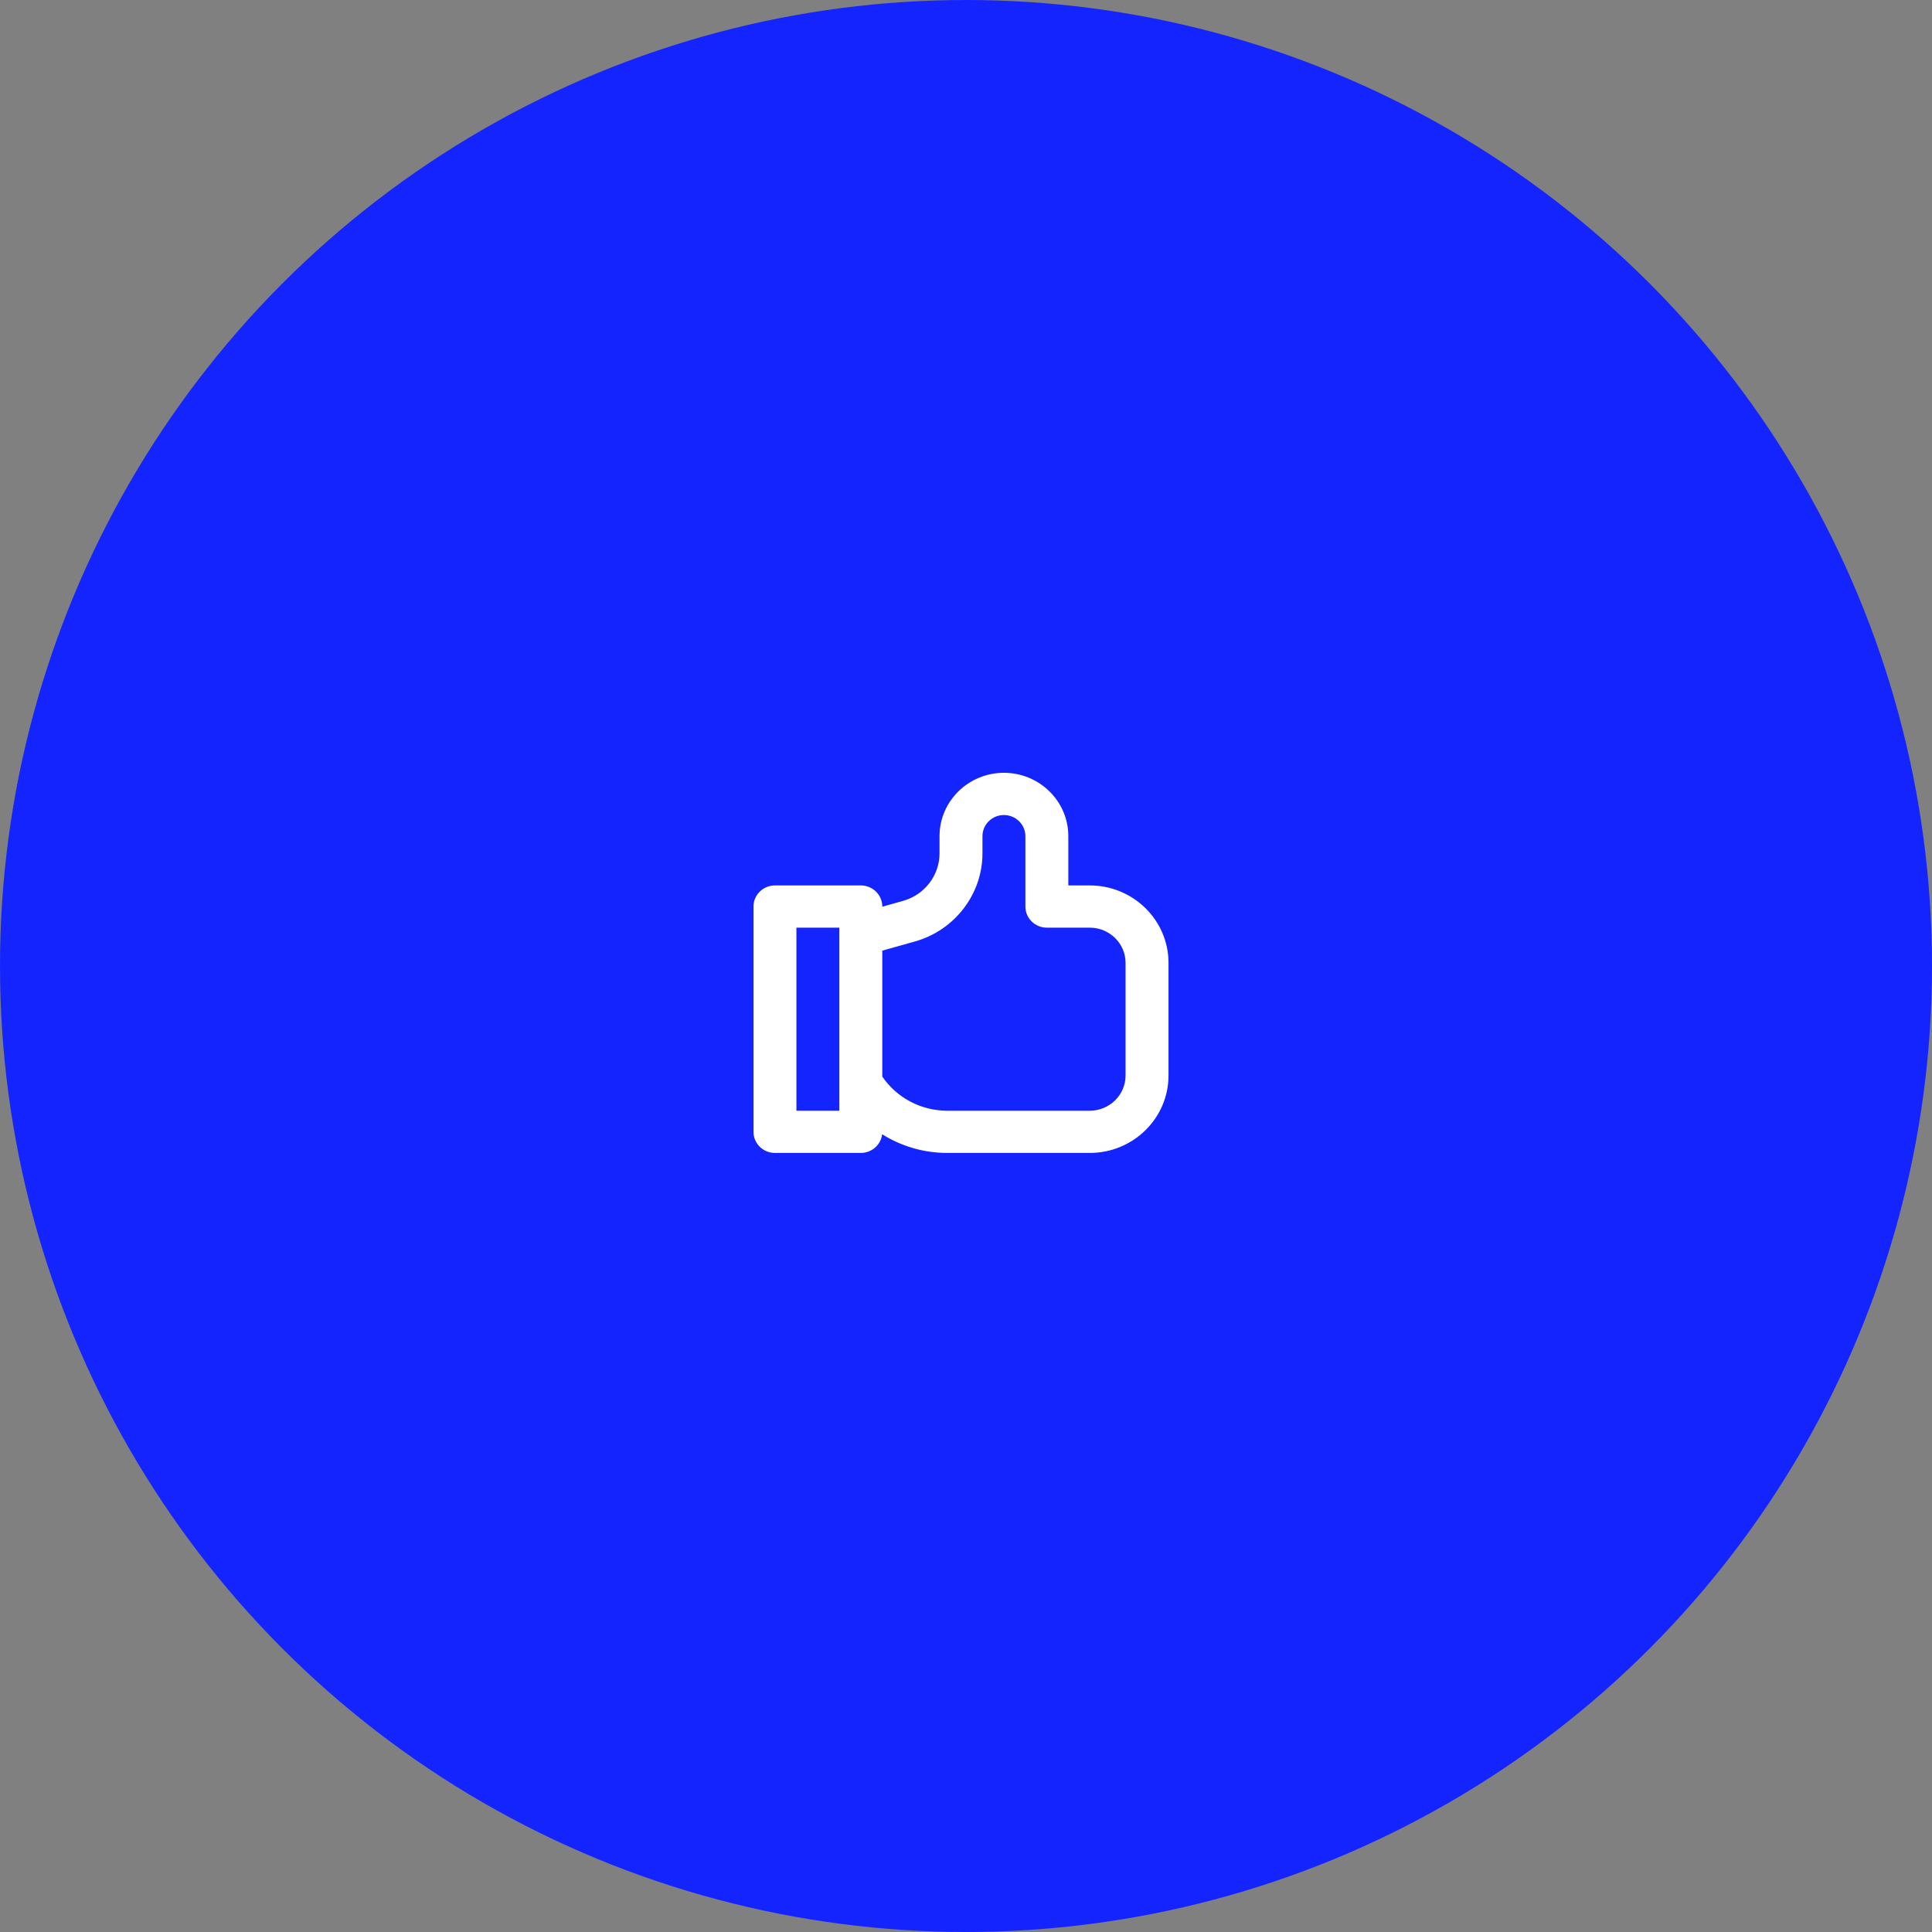 <svg width="100" height="100" viewBox="0 0 100 100" fill="none" xmlns="http://www.w3.org/2000/svg">
<rect x="0" y="0" width="100" height="100" fill="#808080" stroke="none"/>
<circle cx="50" cy="50" r="50" fill="#1424FF"/>
<path d="M56.407 45.83H55.296V43.279C55.296 41.471 53.801 40 51.963 40C50.125 40 48.63 41.471 48.63 43.279V44.175C48.63 45.307 47.856 46.316 46.749 46.627L45.667 46.931V46.923C45.667 46.319 45.169 45.83 44.556 45.83H40.111C39.498 45.83 39 46.319 39 46.923V58.583C39 59.187 39.498 59.676 40.111 59.676H44.556C45.126 59.676 45.596 59.253 45.659 58.708C46.649 59.329 47.813 59.676 49.023 59.676H56.407C58.654 59.676 60.482 57.878 60.482 55.668V49.838C60.482 47.628 58.654 45.83 56.407 45.83ZM43.444 57.49H41.222V48.016H43.444V57.49ZM58.259 55.668C58.259 56.673 57.429 57.49 56.407 57.49H49.023C47.672 57.49 46.41 56.819 45.667 55.723V49.205L47.36 48.729C49.416 48.151 50.852 46.278 50.852 44.175V43.279C50.852 42.677 51.35 42.186 51.963 42.186C52.576 42.186 53.074 42.677 53.074 43.279V46.923C53.074 47.527 53.572 48.016 54.185 48.016H56.407C57.429 48.016 58.259 48.834 58.259 49.838V55.668Z" fill="white"/>
</svg>
